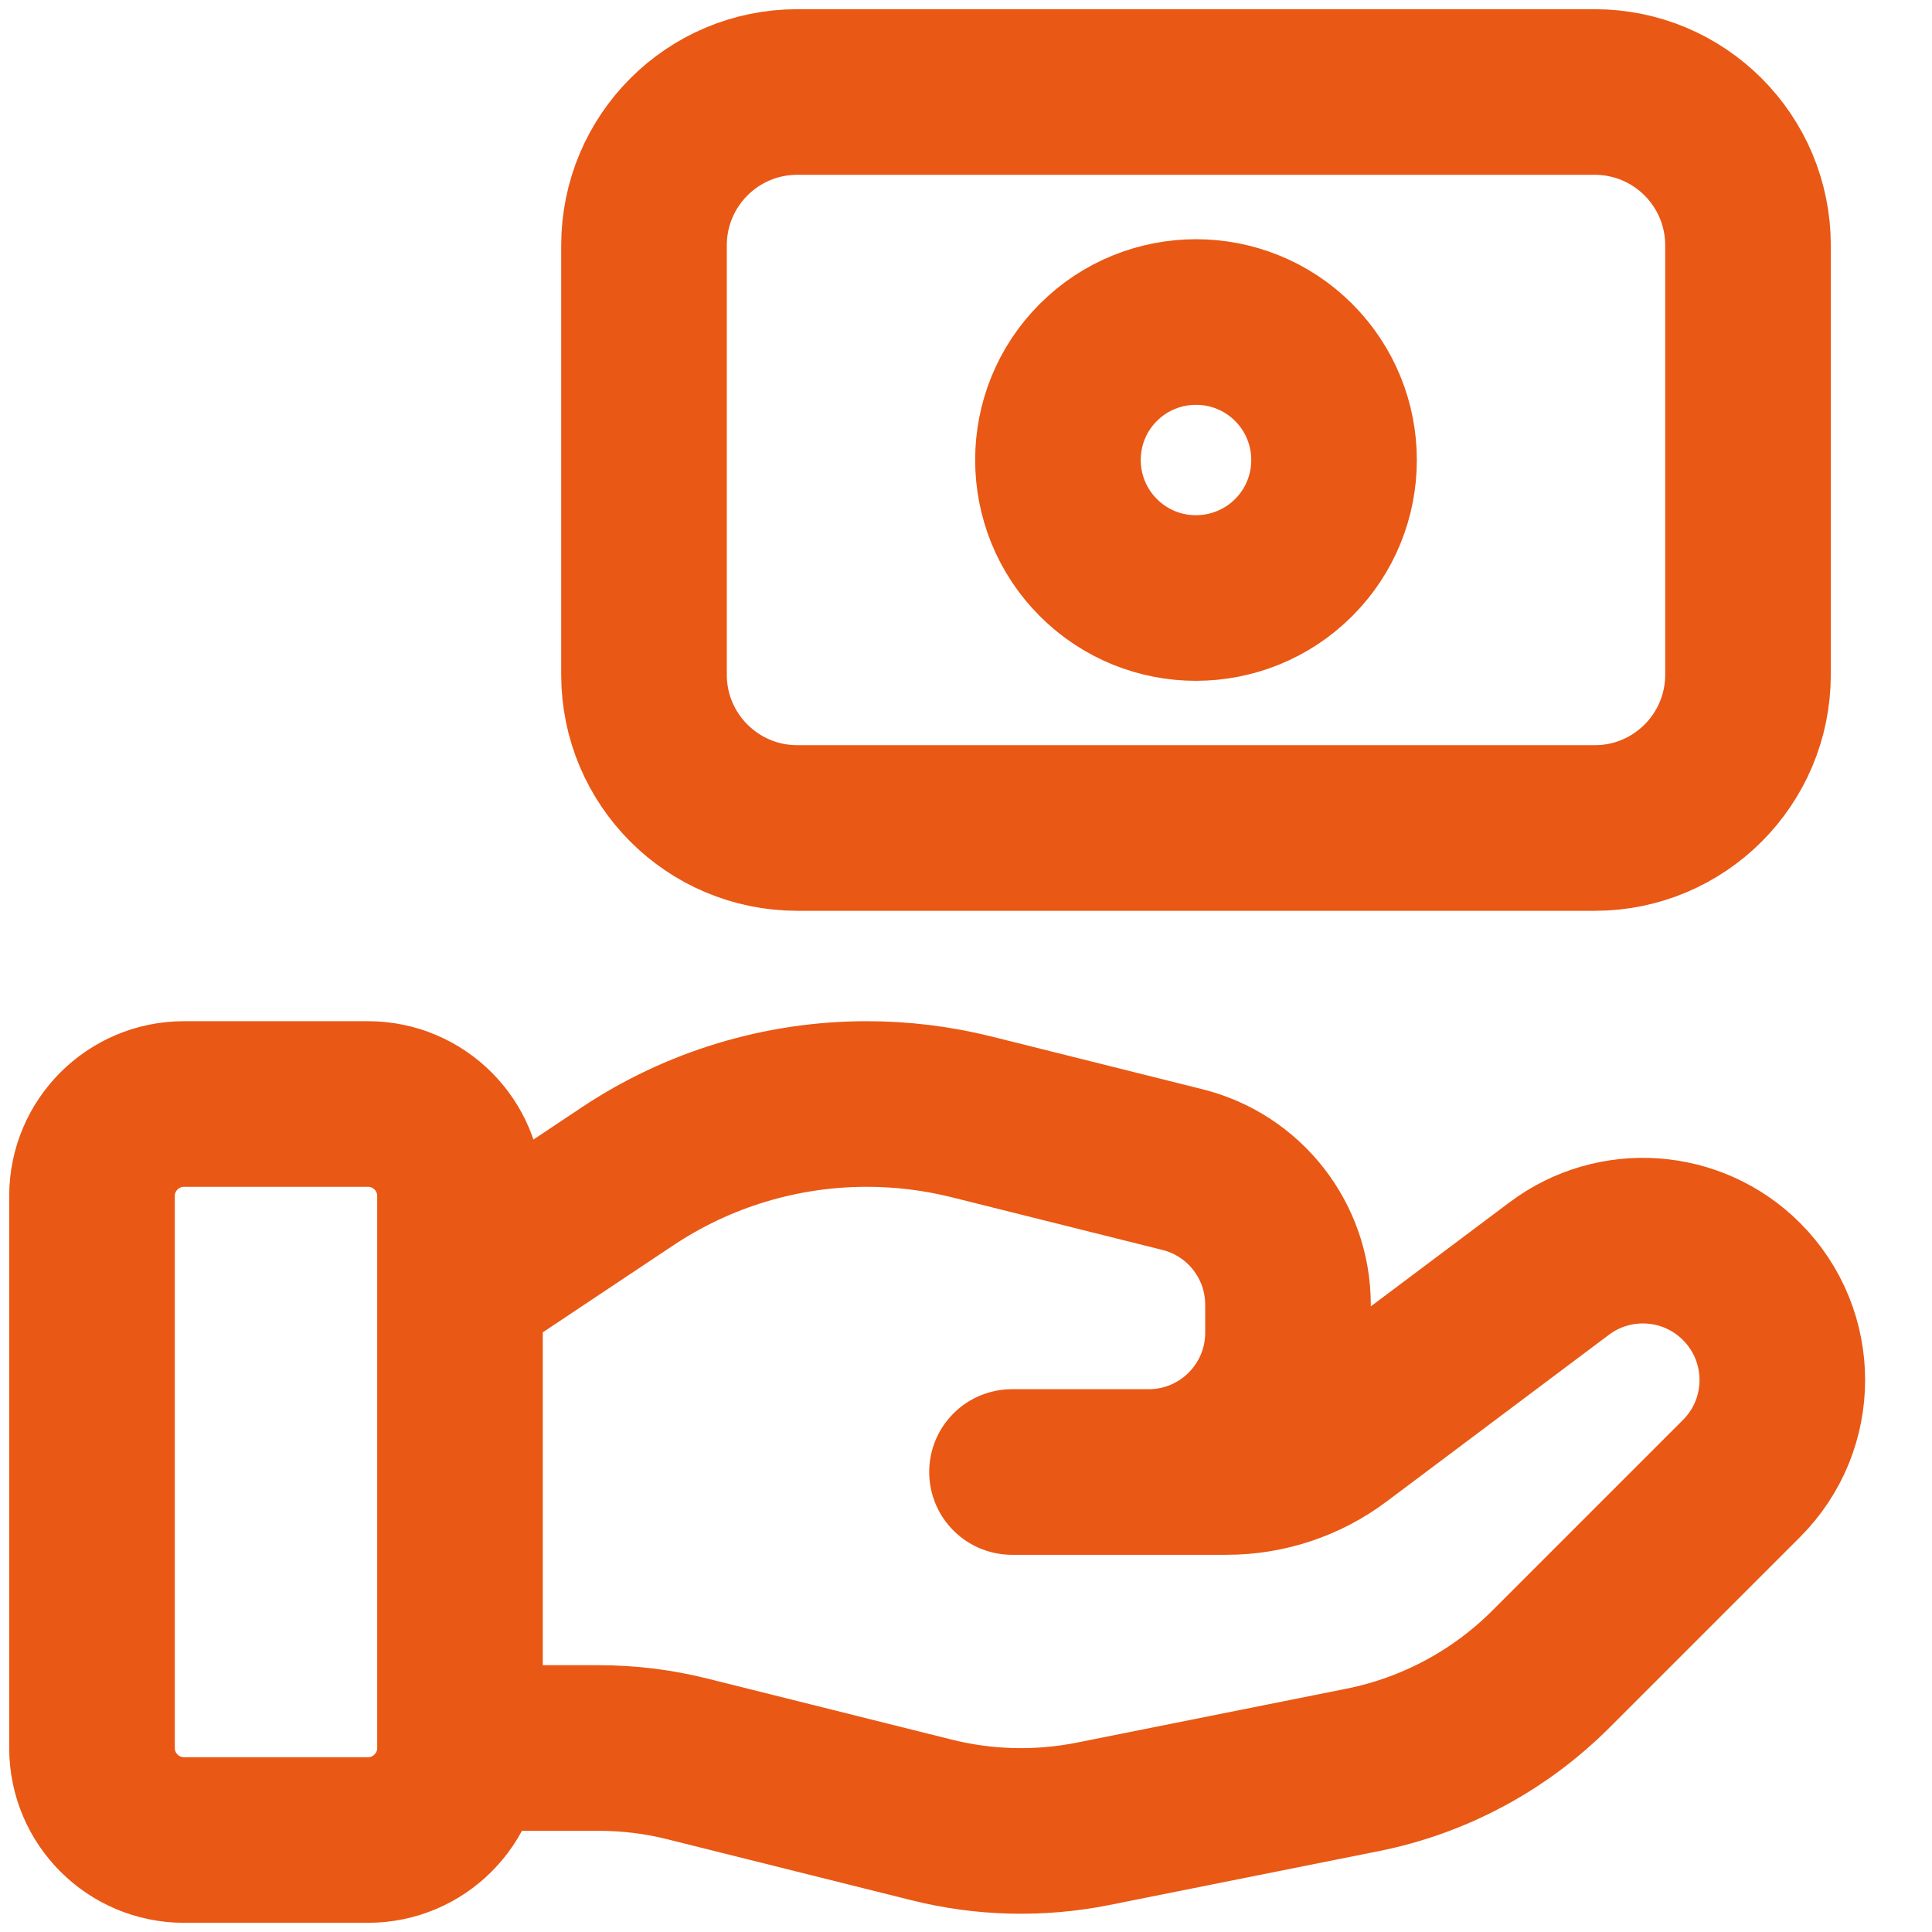 <svg width="21" height="21" viewBox="0 0 21 21" fill="none" xmlns="http://www.w3.org/2000/svg">
<path d="M5 19V13C5 12.448 4.552 12 4 12H2C1.448 12 1 12.448 1 13V19C1 19.552 1.448 20 2 20H4C4.552 20 5 19.552 5 19ZM5 19H6.508C6.835 19 7.16 19.04 7.477 19.12L10.127 19.782C10.702 19.926 11.301 19.94 11.882 19.824L14.812 19.238C15.586 19.083 16.298 18.702 16.856 18.144L18.929 16.071C19.521 15.48 19.521 14.521 18.929 13.929C18.396 13.396 17.552 13.336 16.949 13.788L14.533 15.6C14.187 15.86 13.766 16 13.333 16H11H12.485C13.322 16 14 15.322 14 14.485V14.182C14 13.487 13.527 12.881 12.853 12.713L10.561 12.14C10.188 12.047 9.806 12 9.422 12C8.495 12 7.588 12.274 6.817 12.789L5 14M8.667 9H17.334C18.254 9 19 8.254 19 7.333V2.667C19 1.746 18.254 1 17.333 1H8.666C7.746 1 7 1.746 7 2.667V7.334C7 8.254 7.746 9 8.667 9ZM14.061 3.939C14.647 4.525 14.647 5.476 14.061 6.061C13.475 6.646 12.524 6.647 11.939 6.061C11.353 5.475 11.353 4.524 11.939 3.939C12.525 3.354 13.475 3.354 14.061 3.939Z" stroke="#E95814" stroke-width="1.8" stroke-linecap="round" stroke-linejoin="round"/>
</svg>
